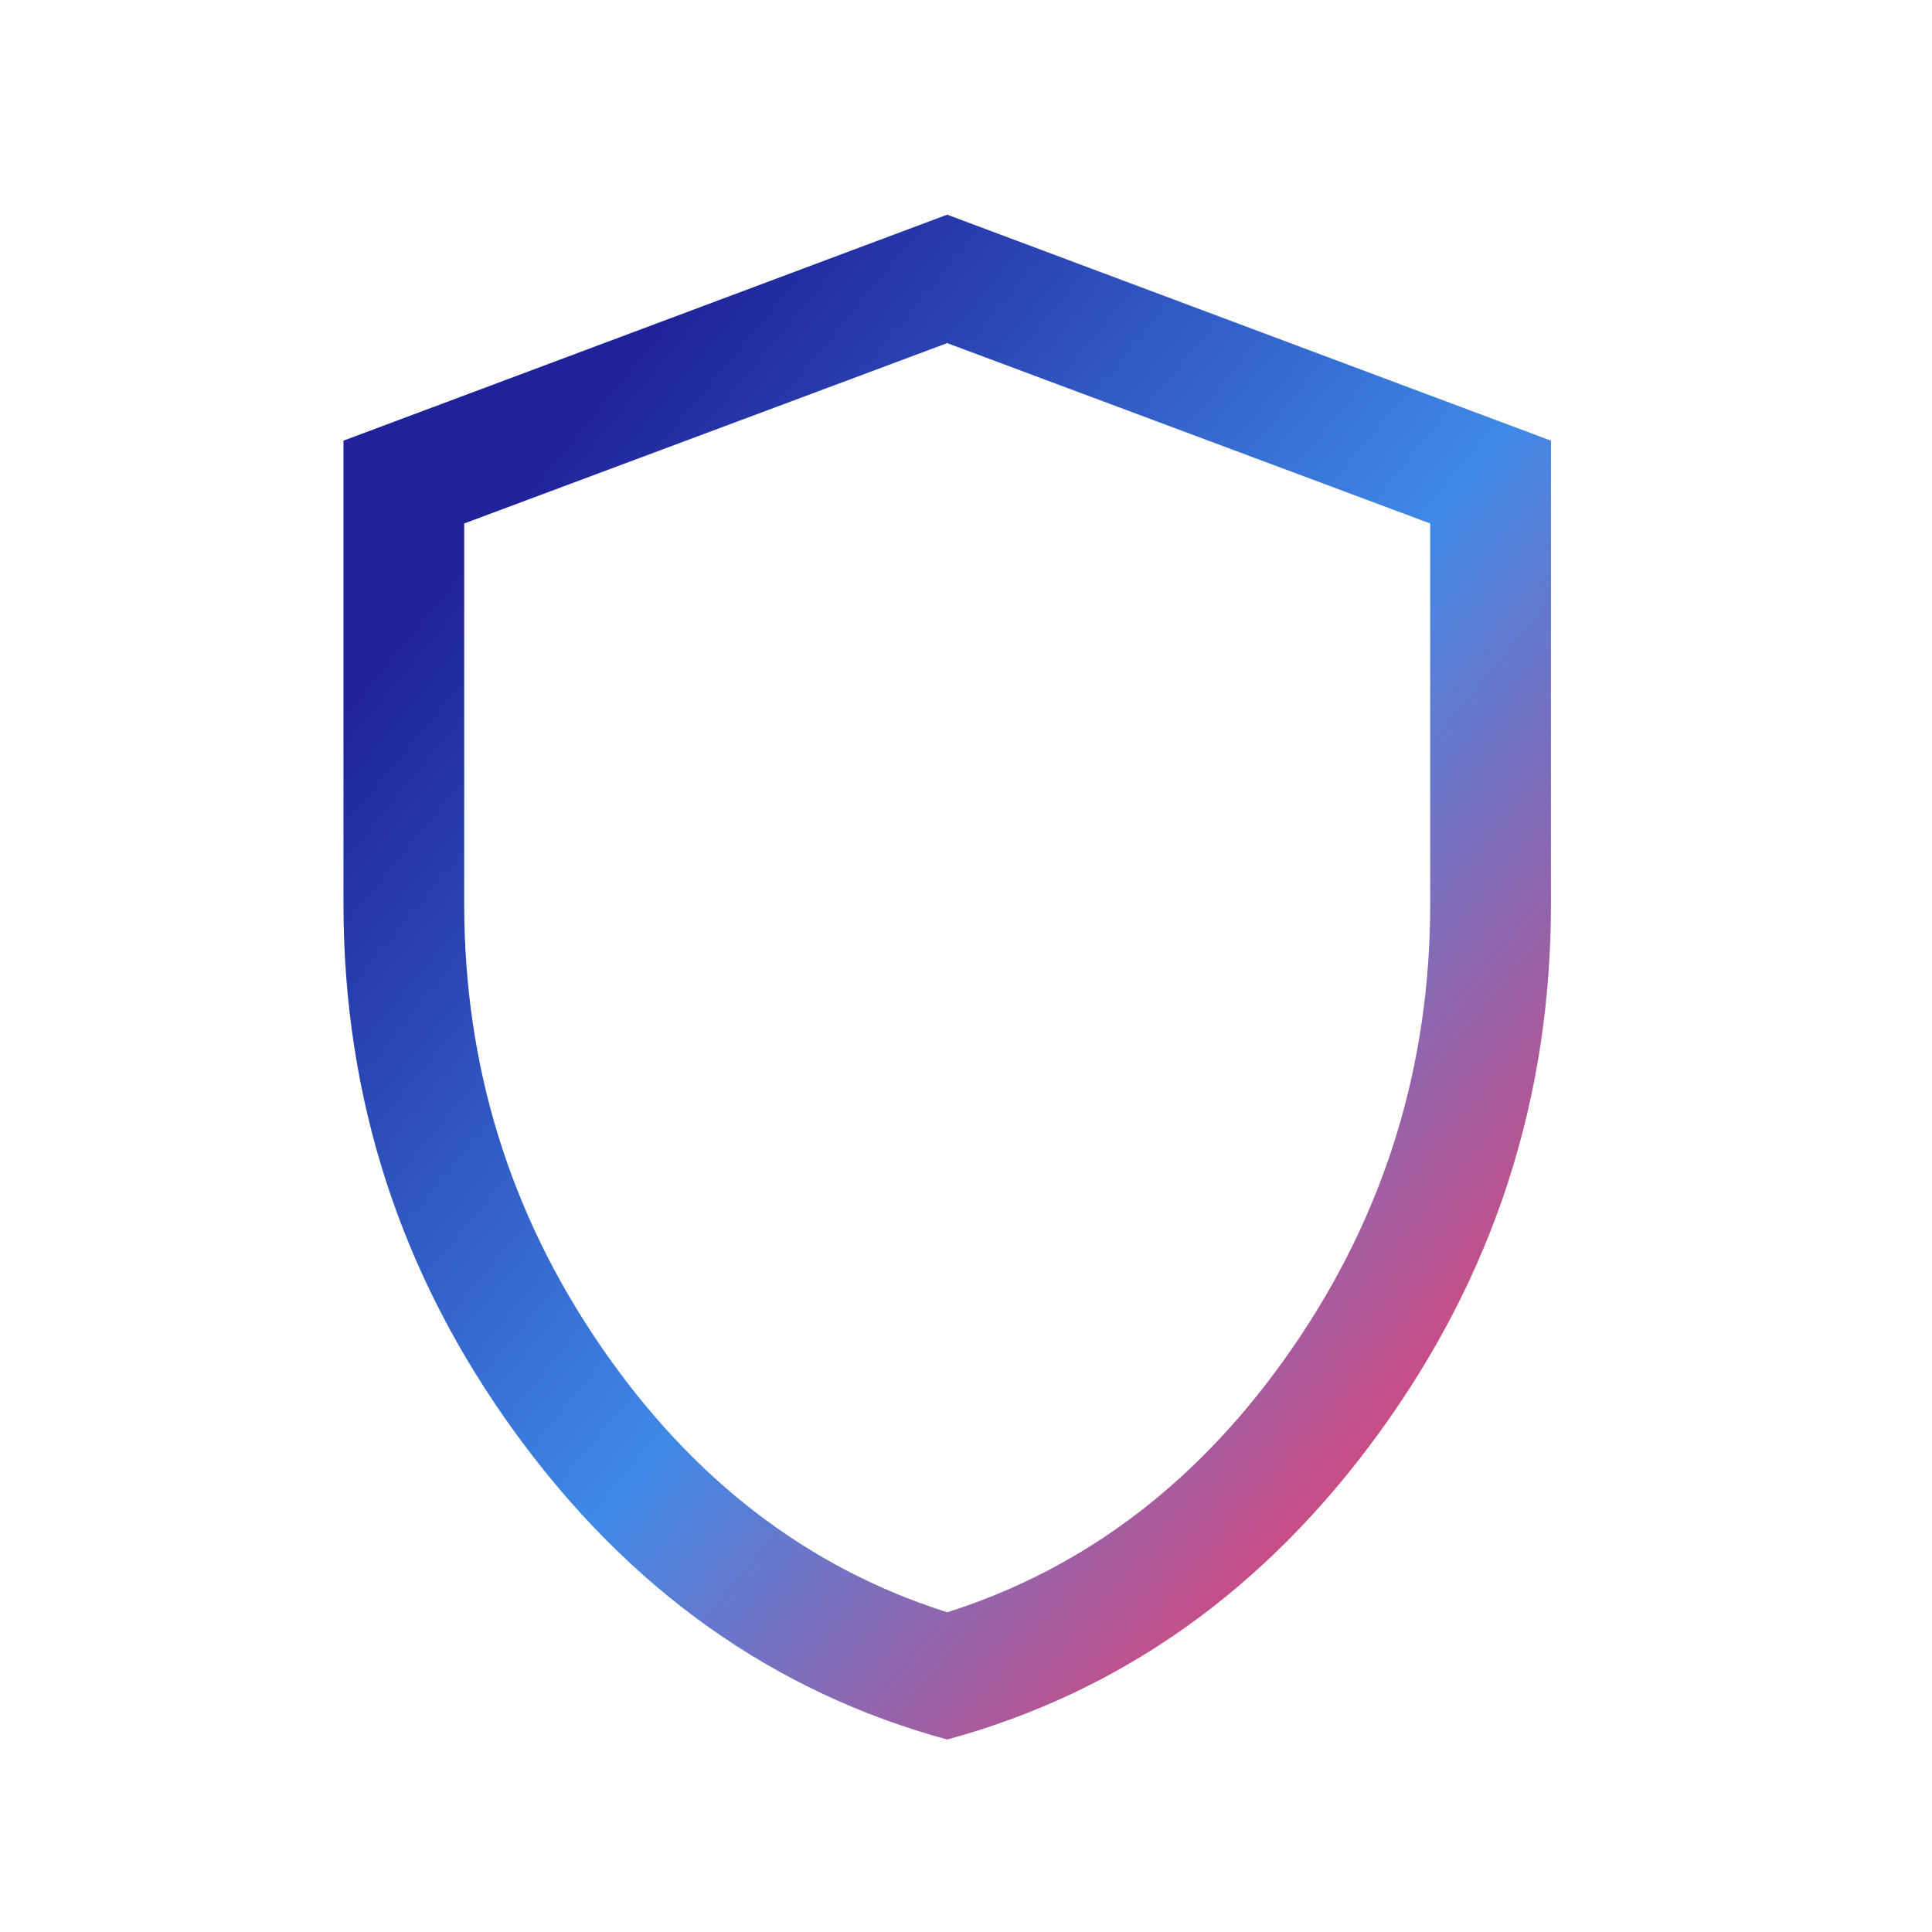 <svg width="45" height="45" viewBox="0 0 45 45" fill="none" xmlns="http://www.w3.org/2000/svg">
<mask id="mask0_1156_1482" style="mask-type:alpha" maskUnits="userSpaceOnUse" x="0" y="0" width="45" height="45">
<rect width="45" height="45" fill="url(#paint0_linear_1156_1482)"/>
</mask>
<g mask="url(#mask0_1156_1482)">
<path d="M22.062 40.517C18.007 39.411 14.65 37.024 11.99 33.356C9.33 29.688 8 25.587 8 21.053V10.264L22.062 5L36.125 10.264V21.053C36.125 25.587 34.795 29.688 32.135 33.356C29.475 37.024 26.118 39.411 22.062 40.517ZM22.062 37.553C25.312 36.522 28 34.459 30.125 31.365C32.25 28.272 33.312 24.834 33.312 21.053V12.193L22.062 7.992L10.812 12.193V21.053C10.812 24.834 11.875 28.272 14 31.365C16.125 34.459 18.812 36.522 22.062 37.553Z" fill="url(#paint1_linear_1156_1482)"/>
</g>
<defs>
<linearGradient id="paint0_linear_1156_1482" x1="-5" y1="2" x2="37" y2="46" gradientUnits="userSpaceOnUse">
<stop offset="0.202" stop-color="#202299"/>
<stop offset="0.601" stop-color="#3F89E7"/>
<stop offset="1" stop-color="#F63966"/>
</linearGradient>
<linearGradient id="paint1_linear_1156_1482" x1="4.875" y1="6.579" x2="37.489" y2="33.635" gradientUnits="userSpaceOnUse">
<stop offset="0.202" stop-color="#202299"/>
<stop offset="0.601" stop-color="#3F89E7"/>
<stop offset="1" stop-color="#F63966"/>
</linearGradient>
</defs>
</svg>
